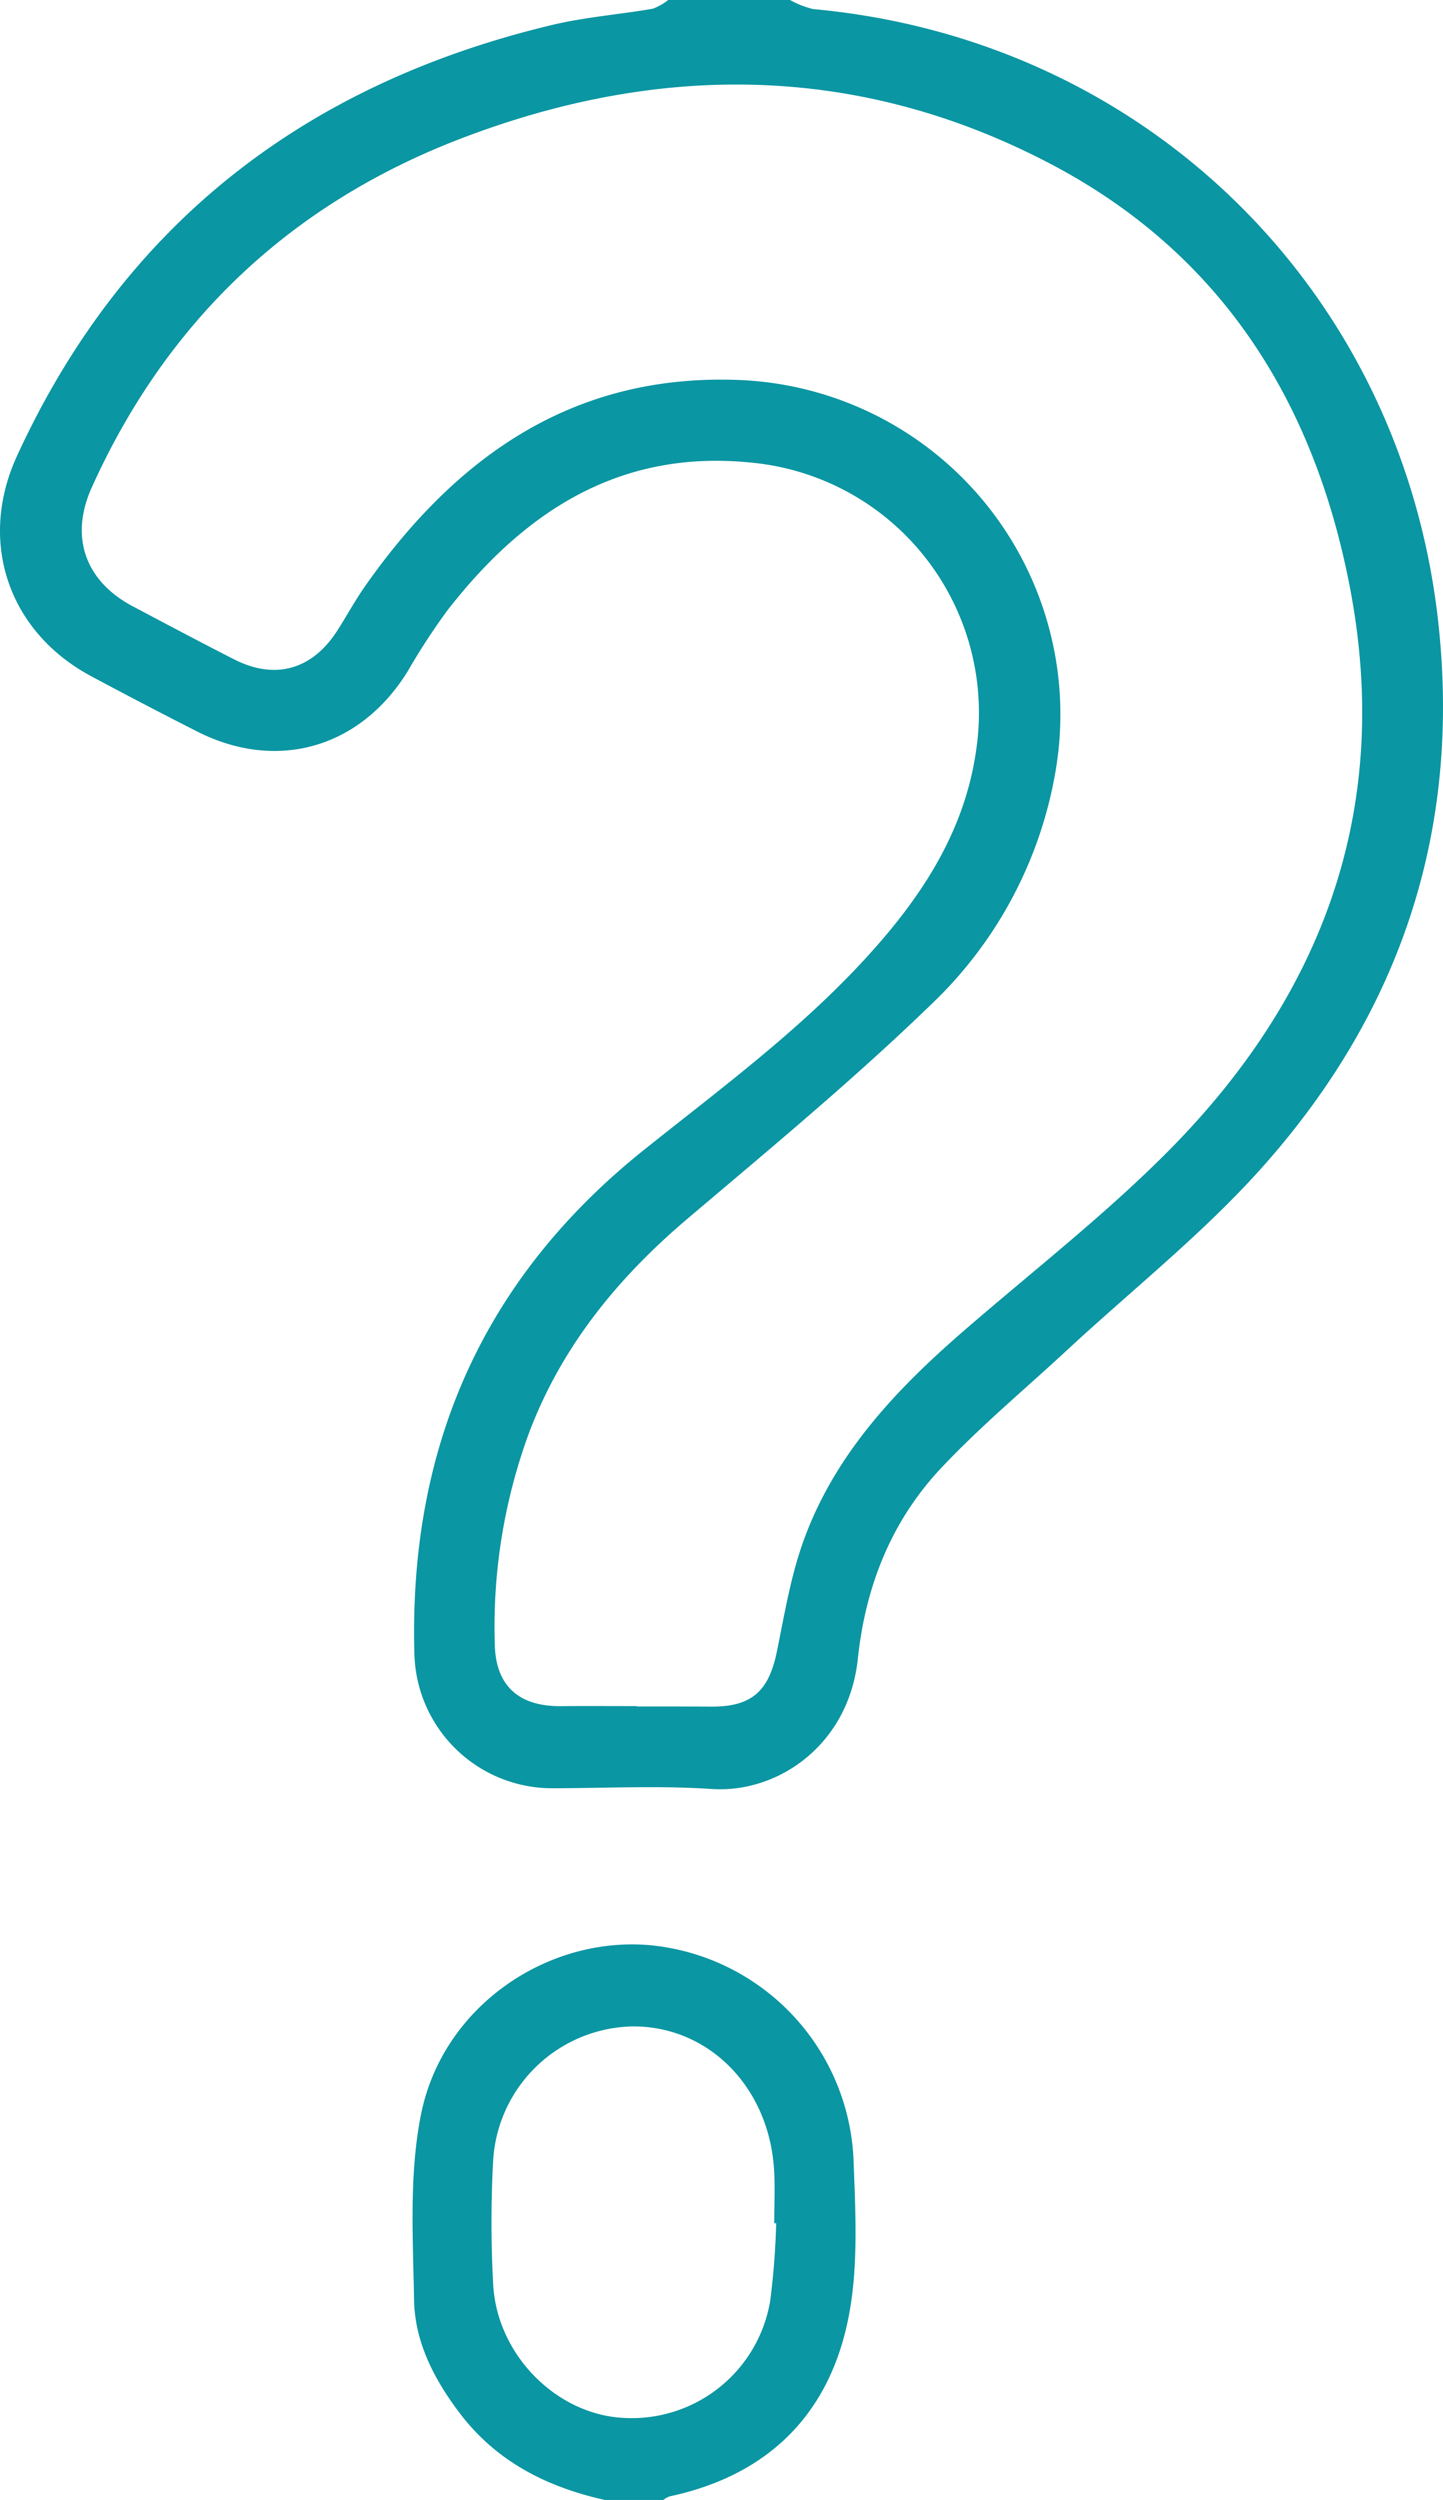 <svg xmlns="http://www.w3.org/2000/svg" xmlns:xlink="http://www.w3.org/1999/xlink" width="207.778" height="359.949" viewBox="0 0 207.778 359.949">
  <defs>
    <clipPath id="clip-path">
      <rect id="Rectangle_101" data-name="Rectangle 101" width="207.778" height="359.949" fill="#0a96a2"/>
    </clipPath>
  </defs>
  <g id="Group_3338" data-name="Group 3338" clip-path="url(#clip-path)">
    <path id="Path_288" data-name="Path 288" d="M113.754,0a13.026,13.026,0,0,0,3.363,1.312C164.953,5.68,201.663,41.739,207.052,89.2c3.43,30.217-5.34,56.489-25.3,78.865-8.507,9.539-18.68,17.59-28.095,26.319-6.076,5.635-12.478,10.963-18.141,16.987-7.162,7.62-10.892,17-11.994,27.448-1.316,12.488-11.575,19.4-21.03,18.764-7.565-.509-15.191-.12-22.79-.107a19.838,19.838,0,0,1-20.031-19.324c-.83-29.608,9.764-53.991,33.127-72.647,12.318-9.837,25.109-19.186,35.267-31.452,6.511-7.863,11.338-16.494,12.606-26.884a36.167,36.167,0,0,0-32.364-40.547c-19.014-1.991-32.754,6.967-43.864,21.233a96.874,96.874,0,0,0-5.74,8.8c-6.813,11.047-18.821,14.509-30.346,8.653q-7.649-3.888-15.216-7.938C1.252,91.014-3.244,78.037,2.454,65.633,17.811,32.2,44.012,12.083,79.469,3.6c4.751-1.137,9.68-1.51,14.509-2.342A7.785,7.785,0,0,0,96.212,0ZM91.7,245.653v.054q2.631,0,5.261,0c1.755,0,3.509,0,5.262.016,5.909.07,8.439-2.1,9.624-7.863,1.079-5.246,1.951-10.6,3.716-15.625,4.438-12.639,13.332-22.06,23.245-30.647,9.8-8.493,20.1-16.5,29.231-25.666,22.363-22.452,32.414-49.293,26.38-81.111-5.116-26.977-18.61-48.4-43.316-61.3C123.573,9.122,94.941,8.977,66.289,19.981,41.845,29.368,24.034,46.2,13.213,70.184c-3.2,7.1-.976,13.467,5.909,17.116,4.85,2.57,9.7,5.144,14.59,7.635,5.887,3,11.219,1.5,14.824-4.092,1.391-2.161,2.614-4.435,4.092-6.533C65.771,65.643,82.65,53.72,106.575,54.718a48.2,48.2,0,0,1,45.373,56.556,60.273,60.273,0,0,1-17.7,33.187c-11.221,10.878-23.307,20.883-35.241,31-9.994,8.473-18.018,18.269-22.741,30.6a80.874,80.874,0,0,0-5.024,30.59c.1,6.107,3.482,9.074,9.586,9.007,3.624-.039,7.25-.008,10.874-.008" transform="translate(0)" fill="#0a96a2"/>
    <path id="Path_289" data-name="Path 289" d="M91.06,378.655C82.735,376.8,75.474,373.143,70.2,366.2c-3.675-4.836-6.5-10.233-6.607-16.311-.159-8.942-.734-18.136,1.008-26.793,3.106-15.442,18.131-25.721,33.16-24.3a32.428,32.428,0,0,1,29.108,30.853c.275,7.448.709,15.109-.651,22.35-2.657,14.146-11.5,23.088-25.85,26.146a3.392,3.392,0,0,0-.887.51Zm24.673-39.837-.284-.017c0-2.57.136-5.15-.023-7.71-.734-11.834-9.329-20.573-20.184-20.621a20.527,20.527,0,0,0-20.264,19.316,164.471,164.471,0,0,0,.007,17.87c.557,10.07,9.025,18.6,18.6,19.173a20.212,20.212,0,0,0,21.288-16.861,110.961,110.961,0,0,0,.861-11.151" transform="translate(-3.969 -18.706)" fill="#0a96a2"/>
  </g>
</svg>
